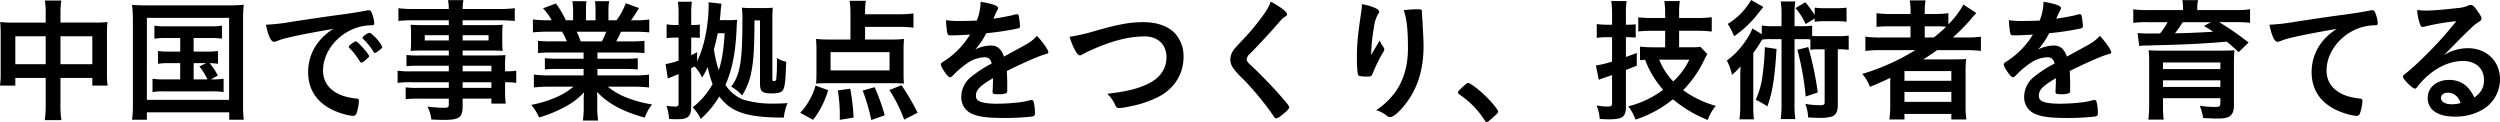 <svg xmlns="http://www.w3.org/2000/svg" width="837.225" height="40.86" viewBox="0 0 837.225 40.86"><path d="M19.8-29.7H8.46a31.764,31.764,0,0,1-3.915-.18,32.763,32.763,0,0,1,.18,3.78v13.185A30.563,30.563,0,0,1,4.5-8.6H9.63V-11.16H19.8v8.73a34.35,34.35,0,0,1-.315,5.4h5.58a32.877,32.877,0,0,1-.315-5.4v-8.73H35.415V-8.6h5.13a28.686,28.686,0,0,1-.225-4.32v-13.14a30.659,30.659,0,0,1,.18-3.825,30.283,30.283,0,0,1-3.96.18H24.75v-2.835a31.548,31.548,0,0,1,.27-4.545H19.53a27.488,27.488,0,0,1,.27,4.725Zm0,4.59v9.36H9.63v-9.36Zm4.95,9.36v-9.36H35.415v9.36Zm40.1-8.775v4.545H61.11a18.849,18.849,0,0,1-3.69-.225v4.32a20.007,20.007,0,0,1,3.69-.225h3.735v5.445h-5.22a24.916,24.916,0,0,1-4.05-.225v4.455a24.251,24.251,0,0,1,4.05-.225h15.66a26.927,26.927,0,0,1,4.1.225V-10.89a26.981,26.981,0,0,1-4.275.225l2.34-1.3A21.332,21.332,0,0,0,74.7-16.11a17.081,17.081,0,0,1,2.79.225v-4.32a19.377,19.377,0,0,1-3.735.225h-4.41v-4.545h5.49a23.983,23.983,0,0,1,4,.225v-4.365a23.6,23.6,0,0,1-4.05.225H60.12a22.493,22.493,0,0,1-3.915-.225V-24.3a22.81,22.81,0,0,1,3.915-.225Zm4.5,8.415H73.53l-2.25,1.125a21.389,21.389,0,0,1,2.7,4.32H69.345ZM49.005-2.79a39.225,39.225,0,0,1-.27,5.625h4.95V.36H81.27V2.835h4.86a40.883,40.883,0,0,1-.225-5.58v-27.72a43.655,43.655,0,0,1,.225-5.22,42.175,42.175,0,0,1-5.085.225H53.82c-2.34,0-3.645-.045-5.085-.18a47.94,47.94,0,0,1,.27,5.175Zm4.68-28.485h27.54v27.45H53.685ZM123.57-23.4h-.135a.16.16,0,0,0-.135.09,4.519,4.519,0,0,1-.765.45,10.822,10.822,0,0,0-1.08.945c-.045,0-.09.135-.18.36a1.129,1.129,0,0,0,.225.36,21.376,21.376,0,0,1,2.925,3.6c.81,1.26.855,1.305,1.035,1.305.09,0,.09,0,.315-.09.36-.135.4-.135,1.26-.855.81-.72,1.08-.99,1.08-1.215,0-.675-3.825-4.95-4.455-4.95Zm8.955,1.89a11.481,11.481,0,0,0-2.52-3.42c-.945-.945-1.485-1.35-1.8-1.35a3.6,3.6,0,0,0-1.4.72c-.63.45-.9.72-.9.945a.886.886,0,0,0,.18.36,21.646,21.646,0,0,1,3.465,4.275c.225.36.315.45.495.45.225,0,.63-.27,1.3-.765C132.21-20.925,132.525-21.24,132.525-21.51Zm-16.38-6.075a18.535,18.535,0,0,0-4.9,4.275,16.18,16.18,0,0,0-3.555,10.17c0,6.885,4.005,11.745,11.655,14a15.746,15.746,0,0,0,3.33.675,1.145,1.145,0,0,0,1.17-.72,15.034,15.034,0,0,0,.855-4.275c0-.54-.225-.765-.855-.81-7.02-.63-11.16-4.095-11.16-9.36,0-7.02,6.075-13.68,13.68-14.94a16.671,16.671,0,0,1,2.655-.225c.63,0,.81-.18.81-.72a10.406,10.406,0,0,0-.63-2.925c-.4-1.125-.63-1.4-1.215-1.4a1.989,1.989,0,0,0-.675.09c-1.71.36-4.95.9-9,1.44-3.6.45-10.44,1.485-15.84,2.295a68.01,68.01,0,0,1-8.91,1.035c.81,3.87,1.71,5.715,2.7,5.715a3.461,3.461,0,0,0,1.17-.315,21.965,21.965,0,0,1,3.195-.99C104.04-25.425,110.25-26.6,116.145-27.585ZM154.8-13.365H142.335a28.589,28.589,0,0,1-4.68-.225v4.1a30.248,30.248,0,0,1,4.77-.225H154.8v1.89H144.495a30.337,30.337,0,0,1-4.14-.18v3.96a37.394,37.394,0,0,1,4.275-.18H154.8v2.025c0,.855-.315,1.035-1.755,1.035a46.268,46.268,0,0,1-5.4-.4,11.949,11.949,0,0,1,1.3,4.32c1.53.09,3.1.135,4.185.135,5.22,0,6.3-.81,6.3-4.68V-4.23h9.63v1.665h4.815a30.764,30.764,0,0,1-.225-4.635V-9.72a24.386,24.386,0,0,1,3.735.225v-4.1a23.133,23.133,0,0,1-3.735.225V-14.9a28.13,28.13,0,0,1,.135-3.915c-1.35.09-2.07.135-4.59.135h-9.765V-20.34h9.99c1.4,0,2.43.045,3.42.135a26.067,26.067,0,0,1-.135-2.925v-2.835a28.437,28.437,0,0,1,.135-3.015c-1.08.09-1.935.135-3.6.135h-9.81v-1.62h12.42c2.07,0,3.6.09,5.04.225v-4.275a38.841,38.841,0,0,1-5.31.27h-12.15a14.78,14.78,0,0,1,.27-2.97H154.53a15.923,15.923,0,0,1,.27,2.97H143.235a38.39,38.39,0,0,1-5.31-.27v4.275a40.5,40.5,0,0,1,5.04-.225H154.8v1.62h-9.09c-1.62,0-2.475-.045-3.69-.135.09,1.125.135,1.8.135,3.015v2.835a29.063,29.063,0,0,1-.135,2.925c1.035-.09,2.115-.135,3.645-.135H154.8v1.665H144.675a30.515,30.515,0,0,1-4.05-.18v3.78a34.014,34.014,0,0,1,3.96-.18H154.8Zm4.635,0v-1.89h9.63v1.89Zm0,3.645h9.63v1.89h-9.63ZM154.8-25.47v1.755h-8.055V-25.47Zm4.635,0h8.685v1.755h-8.685Zm40.5,5.805v2.07h-8.55a38.479,38.479,0,0,1-4.41-.18V-14a38.479,38.479,0,0,1,4.41-.18h8.55v2.16h-11.43a38.251,38.251,0,0,1-5.22-.27v4.32a44.99,44.99,0,0,1,5.265-.27h8.01c-3.51,2.925-7.875,4.815-14.13,6.12a17.414,17.414,0,0,1,2.61,4.185,41.147,41.147,0,0,0,8.82-3.645,21.769,21.769,0,0,0,6.21-4.77c-.09,1.62-.09,1.98-.09,2.97v2.07a30.831,30.831,0,0,1-.27,4.41h5.085a28.887,28.887,0,0,1-.27-4.365V-3.42c0-.99,0-1.53-.09-3.06,3.825,4.005,8.73,6.615,15.975,8.6a15.835,15.835,0,0,1,2.475-4.41,38.913,38.913,0,0,1-9-2.475,23.33,23.33,0,0,1-5.85-3.465h8.685a43.649,43.649,0,0,1,5.13.27v-4.32a35.758,35.758,0,0,1-5.175.27h-12.1v-2.16h9.09a38.479,38.479,0,0,1,4.41.18v-3.78a38.985,38.985,0,0,1-4.41.18h-9.09v-2.07h11.295a40.382,40.382,0,0,1,4.455.18v-4.1a38.351,38.351,0,0,1-4.455.18h-5a31.836,31.836,0,0,0,1.575-3.24h4.365c2.07,0,3.78.09,5.13.225v-4.32a34.062,34.062,0,0,1-4.9.27H215.82a43.388,43.388,0,0,0,2.655-4.095l-4.41-1.62a22.372,22.372,0,0,1-3.1,5.715h-2.7V-33.48a22.077,22.077,0,0,1,.225-3.375H203.76a21.122,21.122,0,0,1,.18,3.2v3.195h-3.2V-33.66a28.649,28.649,0,0,1,.135-3.2H196.2a22.974,22.974,0,0,1,.225,3.375v3.015h-2.43a30.942,30.942,0,0,0-3.33-5.625l-4.32,1.62a18.845,18.845,0,0,1,2.925,4h-1.4a34.935,34.935,0,0,1-4.9-.27v4.32c1.35-.135,3.06-.225,5.13-.225h4.635a30.258,30.258,0,0,1,1.62,3.24H189.09a37,37,0,0,1-4.41-.18v4.1a40.54,40.54,0,0,1,4.41-.18Zm-.99-3.735a30.491,30.491,0,0,0-1.305-3.24h9.855a20.412,20.412,0,0,1-1.44,3.24Zm46.575-7.11a22.126,22.126,0,0,0,.27-2.25,27.267,27.267,0,0,1,.36-3.24l-4.365-.5c.045.765.045.945.045,1.125a53.694,53.694,0,0,1-1.125,10.26A36.839,36.839,0,0,1,237.96-16.7v-3.1c-.9.5-1.215.63-1.98,1.035v-5.9h.675a16.648,16.648,0,0,1,2.205.09v-4.455a14.358,14.358,0,0,1-2.205.135h-.675v-3.375a28.9,28.9,0,0,1,.225-4.41h-4.68a30,30,0,0,1,.225,4.41v3.375h-1.08a14.853,14.853,0,0,1-2.925-.225v4.635a20.252,20.252,0,0,1,2.97-.18h1.035v7.7a26.422,26.422,0,0,1-4.365,1.17l.765,4.815a2.261,2.261,0,0,1,.585-.225c.315-.135.315-.135.855-.36,1.08-.45,1.8-.72,2.16-.9v9.9c0,.765-.27.99-1.26.99a17.971,17.971,0,0,1-2.79-.27,17.038,17.038,0,0,1,.855,4.41c.585.045.765.045,1.44.09h1.53c3.42,0,4.455-.99,4.455-4.23V-14.4c.5-.27.63-.36,1.125-.63a14.356,14.356,0,0,1,2.52,3.735,25.4,25.4,0,0,0,1.89-3.51,31.744,31.744,0,0,0,1.62,5.67,24.624,24.624,0,0,1-6.66,7.785,15.939,15.939,0,0,1,2.7,3.915,32.083,32.083,0,0,0,6.21-7.515c3.96,5.31,9.315,7.065,21.6,7.065a18.425,18.425,0,0,1,1.26-4.86c-1.665.135-3.06.18-4.5.18a33.8,33.8,0,0,1-10.53-1.4,12.772,12.772,0,0,1-5.76-4.86c2.295-5.22,3.42-11.115,3.735-19.035a23.029,23.029,0,0,1,.225-2.79,22.984,22.984,0,0,1-2.79.135Zm1.665,4.365c-.36,5.715-.855,8.955-1.98,12.375a38.685,38.685,0,0,1-1.62-6.975c.45-1.62.9-3.465,1.3-5.4ZM259.02-30.42v21.2c0,2.61.765,3.24,3.825,3.24,2.475,0,3.51-.36,4.005-1.395.54-1.26.675-2.43.945-9.225a7.985,7.985,0,0,1-3.15-1.26c.045.585.045.81.045,1.26a53.872,53.872,0,0,1-.225,5.805c-.09.495-.27.675-.765.675-.4,0-.54-.135-.54-.585V-30.915c0-1.62.045-2.745.135-3.78a24.345,24.345,0,0,1-2.835.135h-4.5c-1.125,0-1.935-.045-3.015-.135a29.63,29.63,0,0,1,.18,3.87c0,14.13-.72,18.5-3.735,22.59a15.478,15.478,0,0,1,3.645,2.925,21.847,21.847,0,0,0,3.105-8.01c.72-3.51.99-7.785,1.035-17.1Zm35.19,2.16h11.565a36.237,36.237,0,0,1,4.635.27v-4.77a32.048,32.048,0,0,1-4.635.27H294.21v-.675a21.612,21.612,0,0,1,.27-3.825h-5.445a28.194,28.194,0,0,1,.27,4.23v8.73h-6.66a46.964,46.964,0,0,1-4.9-.18,27.924,27.924,0,0,1,.18,3.555v8.145c0,1.305-.045,2.16-.135,3.24,1.125-.09,2.43-.135,4.1-.135h21.2c1.71,0,2.925.045,4.14.135a33.277,33.277,0,0,1-.135-3.33v-8.055a26.6,26.6,0,0,1,.18-3.555,42.746,42.746,0,0,1-4.9.18H294.21Zm8.19,8.46v6.12H282.645V-19.8ZM276.8,2.88a30,30,0,0,0,5.04-9.945l-4.23-1.53a18.932,18.932,0,0,1-2.07,4.905A18.39,18.39,0,0,1,272.475.5Zm13.545-.765a62.744,62.744,0,0,0-1.125-9.675l-4.14.585a53.449,53.449,0,0,1,.675,8.055c0,.4,0,.99-.045,1.8Zm10.44-.765A64.042,64.042,0,0,0,297.4-8.055L293.4-6.93a60.726,60.726,0,0,1,2.88,9.855ZM311.8.5a76.664,76.664,0,0,0-5.4-9.225l-4.05,1.62a49.555,49.555,0,0,1,4.95,9.9Zm25.245-11.34c0,1.08-.045,2.79-.135,4.095v.18c0,.72.27.855,1.8.855a6.663,6.663,0,0,0,2.79-.36c.225-.135.315-.405.315-.945V-9.18c0-1.44-.09-3.51-.135-4.32,6.84-3.33,10.935-5.085,13.14-5.67.585-.135.765-.315.765-.585,0-.765-1.98-3.6-3.825-5.49a13.7,13.7,0,0,1-3.915,3.015c-.27.18-2.655,1.485-7.11,3.915-.9-2.52-2.25-3.69-4.275-3.69A11.83,11.83,0,0,0,331.11-20.7a25.334,25.334,0,0,0,3.69-5.445,91.342,91.342,0,0,0,10.53-1.575c.585-.135.765-.36.765-.855a26.8,26.8,0,0,0-.45-3.51.569.569,0,0,0-.63-.4,6.037,6.037,0,0,0-1.44.315c-1.575.36-3.825.81-6.39,1.17a1.635,1.635,0,0,1,.135-.315,28.874,28.874,0,0,1,1.26-2.7,1.073,1.073,0,0,0,.18-.54c0-.765-1.845-1.44-5.85-2.115a17.523,17.523,0,0,1-1.3,6.3c-2.025.09-3.96.135-5.715.135a26.716,26.716,0,0,1-4.59-.27,38.776,38.776,0,0,0,.4,4.185c.225.765.36.9,1.035.9,1.755,0,3.42-.045,6.615-.27a27.66,27.66,0,0,1-8.6,8.865c-1.08.675-1.17.765-1.17,1.17A4.448,4.448,0,0,0,320.31-14c.945,1.575,1.89,2.61,2.34,2.61.36,0,.495-.09,1.845-1.485a30.3,30.3,0,0,1,3.78-3.1,10.853,10.853,0,0,1,5.9-2.115c1.395,0,2.07.63,2.43,2.115a37.547,37.547,0,0,0-6.525,4.185,8.575,8.575,0,0,0-3.645,6.84A5.954,5.954,0,0,0,330.345.99c2.16.9,5.085,1.26,10.575,1.26a83.277,83.277,0,0,0,9.36-.5c.585-.135.81-.4.81-1.08a14.836,14.836,0,0,0-.45-3.915.761.761,0,0,0-.675-.54h-.225a29.045,29.045,0,0,1-3.285.72,68,68,0,0,1-8.1.54c-2.835,0-5.04-.315-6.03-.9a1.867,1.867,0,0,1-.99-1.755c0-1.98,1.26-3.285,5.715-5.9ZM362.7-24.93c1.035,3.465,2.565,6.21,3.42,6.21.27,0,.495-.09,1.3-.54a21.827,21.827,0,0,1,2.3-1.125c6.84-3.15,12.78-4.68,18.135-4.68,4.41,0,7.29,2.745,7.29,6.975,0,3.78-2.115,6.885-5.94,8.775C385.7-7.56,382.05-6.66,375.345-5.85a12.859,12.859,0,0,1,2.79,4.1,1.066,1.066,0,0,0,1.08.675,18,18,0,0,0,3.33-.5,35.88,35.88,0,0,0,9.81-3.2c5.4-2.79,8.5-7.65,8.5-13.41a11.291,11.291,0,0,0-3.06-8.1c-2.385-2.34-5.94-3.555-10.485-3.555-4.23,0-8.1.675-15.57,2.79A66.732,66.732,0,0,1,362.7-24.93Zm67.365-11.79a17.677,17.677,0,0,1-2.34,4.275,77.1,77.1,0,0,1-7.155,8.64c-2.745,2.925-2.745,2.925-3.24,3.735a5.361,5.361,0,0,0-.81,2.745,4.959,4.959,0,0,0,1.08,3.015,22.849,22.849,0,0,0,3.06,3.375,94.653,94.653,0,0,1,10.26,12.42c.45.72.63.9,1.035.9a4.034,4.034,0,0,0,1.665-.99c1.845-1.44,2.61-2.205,2.61-2.7,0-.45-.585-1.26-2.835-3.78C430.2-8.73,425.88-13.14,423.225-15.57c-.855-.765-1.215-1.305-1.215-1.8a2.858,2.858,0,0,1,1.08-1.89c3.555-3.6,7.56-7.965,10.35-11.2a4.506,4.506,0,0,1,1.125-1.035c.765-.45.945-.585.945-.99C435.51-33.3,433.575-34.785,430.065-36.72ZM480.69-33.3c0-.765-.18-.855-1.53-.855a37.929,37.929,0,0,0-4.59.315c1.035,2.745,1.44,6.525,1.44,12.69,0,5.805-1.35,10.575-4.14,14.58a24.167,24.167,0,0,1-6.525,6.21,9.232,9.232,0,0,1,3.2,1.575c.945.72.99.72,1.53.72.9,0,2.475-1.215,4.275-3.33,4.68-5.535,6.885-12.105,6.885-20.565,0-1.08-.09-3.24-.225-5.4-.09-1.665-.09-1.665-.09-2.16-.09-1.125-.09-1.125-.135-1.845-.045-.495-.045-.855-.09-1.035v-.9ZM463.68-18.81a62.145,62.145,0,0,1,.945-9.36,11.568,11.568,0,0,1,1.395-4.41c.315-.4.36-.54.36-.765,0-.855-2.3-1.89-5.8-2.52a12.992,12.992,0,0,1-.18,2.34c-1.17,7.83-1.485,10.935-1.485,15.345,0,3.33.18,5.76.45,6.12.18.27,1.305.45,2.835.45,1.485,0,1.665-.09,2.115-1.35a60.644,60.644,0,0,1,2.61-5.49c1.08-1.755,1.17-1.98,1.17-2.25a2.069,2.069,0,0,0-.45-1.035,6.6,6.6,0,0,1-1.08-1.98c-1.98,3.33-1.98,3.33-2.2,3.69C464.085-19.53,464.085-19.53,463.68-18.81ZM492.75-6.3c0,.27.18.45.54.72a28.993,28.993,0,0,1,8.37,8.55c.225.45.495.63.765.63.315,0,.675-.27,2.385-1.845,1.3-1.17,1.395-1.26,1.395-1.665,0-.63-2.52-3.645-4.77-5.715-1.98-1.89-4.68-3.87-5.265-3.87-.315,0-.54.18-1.35.9C492.84-6.75,492.75-6.615,492.75-6.3Zm69.39-15.12h-4.095a40.5,40.5,0,0,1-4.32-.225V-17.1a14.82,14.82,0,0,1,1.71-.135A31.579,31.579,0,0,0,561.465-7.2,32.15,32.15,0,0,1,549.81-1.665a18.753,18.753,0,0,1,2.43,4.455,39.227,39.227,0,0,0,12.51-6.8,43.213,43.213,0,0,0,11.655,6.93,15.143,15.143,0,0,1,2.7-4.725A34.35,34.35,0,0,1,568.17-7.065a37.657,37.657,0,0,0,6.75-9.5,20.822,20.822,0,0,1,1.35-2.565l-2.295-2.43a27.948,27.948,0,0,1-3.105.135h-4.05v-5.535H572.8a42.66,42.66,0,0,1,4.95.27V-31.5a38.462,38.462,0,0,1-4.95.27H566.82v-1.35a28.679,28.679,0,0,1,.225-4.32H561.87a27.676,27.676,0,0,1,.27,4.365v1.305h-4.095a43.038,43.038,0,0,1-4.905-.225v4.725a48.31,48.31,0,0,1,4.95-.225h4.05Zm8.1,4.14a23.5,23.5,0,0,1-5.4,7.29,22.5,22.5,0,0,1-4.68-7.29ZM544.365-24.8v8.145a27.249,27.249,0,0,1-5.4,1.3l.945,4.815c.45-.18,1.215-.495,1.845-.675.585-.225.585-.225,1.44-.495.225-.09.63-.225,1.17-.405V-2.88c0,1.125-.27,1.305-1.665,1.305a21.575,21.575,0,0,1-3.51-.36,14.522,14.522,0,0,1,1.035,4.5c1.3.09,2.025.135,3.015.135,4.635,0,5.76-.81,5.76-4.23V-13.815c.855-.36.855-.36,3.645-1.44V-19.53c-1.845.72-2.385.9-3.645,1.35V-24.8h.63a24.945,24.945,0,0,1,2.655.135v-4.455a25.35,25.35,0,0,1-2.61.135H549v-3.555a30.078,30.078,0,0,1,.225-4.365H544.1a29.964,29.964,0,0,1,.27,4.41v3.51h-1.8a23.246,23.246,0,0,1-3.33-.225v4.635a24.2,24.2,0,0,1,3.33-.225Zm56.745-3.69h-2.655a22.754,22.754,0,0,1-3.96-.225v2.88l-3.15-1.89a16.464,16.464,0,0,1-2.115,3.915,26.123,26.123,0,0,1-6.435,6.84,16.659,16.659,0,0,1,1.71,4.77,19.078,19.078,0,0,0,2.88-2.835c-.09,3.015-.09,3.015-.09,4.68v7.965a36.05,36.05,0,0,1-.27,5.085h4.86a34.1,34.1,0,0,1-.225-4.95V-19.53c.81-1.08,1.62-2.3,2.07-3.015.63-1.035.63-1.035.855-1.44a15.27,15.27,0,0,1,2.7-.18h3.825v21.6a33.834,33.834,0,0,1-.27,5.175h4.9a32.472,32.472,0,0,1-.27-5.175v-21.6h3.015c1.035,0,1.53.045,2.3.09v3.51a14.864,14.864,0,0,1,2.745-.18h2.025v17.73c0,.765-.315.99-1.395.99a29.188,29.188,0,0,1-5.085-.45,13.179,13.179,0,0,1,.945,4.545c2.655.135,2.655.135,3.51.135a14.067,14.067,0,0,0,4.455-.45c1.4-.54,1.98-1.71,1.98-4v-18.5a23.224,23.224,0,0,1,3.645.18v-4.77a23.46,23.46,0,0,1-3.51.18h-6.57a15.951,15.951,0,0,1-2.16-.09v-3.42a29.517,29.517,0,0,1-3.915.18h-1.98v-3.6a26.924,26.924,0,0,1,.27-4.68h-4.9a27.231,27.231,0,0,1,.27,4.68Zm11.115-2.565v1.08a24.759,24.759,0,0,1,3.33-.18h3.96a24.606,24.606,0,0,1,3.375.18v-4.725a22.218,22.218,0,0,1-3.375.18H615.6a22.986,22.986,0,0,1-3.375-.18v2.475a30.669,30.669,0,0,0-3.15-4.275L605.79-34.56a23.313,23.313,0,0,1,3.42,5.355ZM590.94-37.26a22.751,22.751,0,0,1-7.83,8.01,21.177,21.177,0,0,1,2.115,4.14,36.22,36.22,0,0,0,8.235-7.875c.855-1.035,1.35-1.665,1.575-1.935Zm4.59,15.8a86.988,86.988,0,0,1-.9,10.4,26.618,26.618,0,0,1-2.16,7.2,38.128,38.128,0,0,1,3.915,2.205c1.71-4.725,2.475-9.54,3.06-19.215Zm10.89.855a93.1,93.1,0,0,1,2.79,15.66l4.05-1.35a108.973,108.973,0,0,0-3.2-15.21Zm39.51.135a74.056,74.056,0,0,1-17.775,7.965,14.085,14.085,0,0,1,2.565,4.32c3.33-1.35,3.915-1.62,6.84-3.015-.045.765-.045,1.71-.045,2.43v6.66a37.947,37.947,0,0,1-.27,4.86h5.04V.9h15.7V2.745h5.04a31.706,31.706,0,0,1-.27-4.86V-12.78a40.151,40.151,0,0,1,.18-4.725c-1.3.09-2.475.135-4.59.135h-6.3c-2.565,0-2.565,0-3.51.045,1.89-1.215,3.24-2.115,4.68-3.15h9.315a43.452,43.452,0,0,1,5.355.27v-4.77a35.652,35.652,0,0,1-4.95.27h-4.455a66.287,66.287,0,0,0,5.9-5.94,27.394,27.394,0,0,1,1.98-2.25l-4.32-2.835A29.874,29.874,0,0,1,657-29.115V-32.85a32.251,32.251,0,0,1-4.815.27h-3.1v-.765a18.062,18.062,0,0,1,.27-3.78h-5.31a18.578,18.578,0,0,1,.27,3.78v.765h-6.345a34.051,34.051,0,0,1-5.04-.27v4.59a44.933,44.933,0,0,1,4.86-.18h6.525v3.735h-9.855a36.775,36.775,0,0,1-5.265-.27v4.77a42.088,42.088,0,0,1,5.22-.27Zm3.15-4.23V-28.44h3.555a28.653,28.653,0,0,1,3.6.135,44.867,44.867,0,0,1-4.14,3.6Zm-6.795,11.25h15.7v3.24h-15.7Zm0,6.975h15.7v3.33h-15.7ZM693-10.845c0,1.08-.045,2.79-.135,4.095v.18c0,.72.27.855,1.8.855a6.663,6.663,0,0,0,2.79-.36c.225-.135.315-.405.315-.945V-9.18c0-1.44-.09-3.51-.135-4.32,6.84-3.33,10.935-5.085,13.14-5.67.585-.135.765-.315.765-.585,0-.765-1.98-3.6-3.825-5.49A13.7,13.7,0,0,1,703.8-22.23c-.27.18-2.655,1.485-7.11,3.915-.9-2.52-2.25-3.69-4.275-3.69A11.83,11.83,0,0,0,687.06-20.7a25.334,25.334,0,0,0,3.69-5.445,91.342,91.342,0,0,0,10.53-1.575c.585-.135.765-.36.765-.855a26.8,26.8,0,0,0-.45-3.51.569.569,0,0,0-.63-.4,6.037,6.037,0,0,0-1.44.315c-1.575.36-3.825.81-6.39,1.17a1.631,1.631,0,0,1,.135-.315,28.883,28.883,0,0,1,1.26-2.7,1.073,1.073,0,0,0,.18-.54c0-.765-1.845-1.44-5.85-2.115a17.522,17.522,0,0,1-1.3,6.3c-2.025.09-3.96.135-5.715.135a26.716,26.716,0,0,1-4.59-.27,38.759,38.759,0,0,0,.405,4.185c.225.765.36.9,1.035.9,1.755,0,3.42-.045,6.615-.27a27.66,27.66,0,0,1-8.595,8.865c-1.08.675-1.17.765-1.17,1.17A4.448,4.448,0,0,0,676.26-14c.945,1.575,1.89,2.61,2.34,2.61.36,0,.495-.09,1.845-1.485a30.3,30.3,0,0,1,3.78-3.1,10.852,10.852,0,0,1,5.895-2.115c1.4,0,2.07.63,2.43,2.115a37.549,37.549,0,0,0-6.525,4.185,8.575,8.575,0,0,0-3.645,6.84A5.954,5.954,0,0,0,686.3.99c2.16.9,5.085,1.26,10.575,1.26a83.278,83.278,0,0,0,9.36-.5c.585-.135.81-.4.81-1.08a14.837,14.837,0,0,0-.45-3.915.761.761,0,0,0-.675-.54h-.225a29.044,29.044,0,0,1-3.285.72,68,68,0,0,1-8.1.54c-2.835,0-5.04-.315-6.03-.9a1.867,1.867,0,0,1-.99-1.755c0-1.98,1.26-3.285,5.715-5.9Zm42.57-23.04H723.915a30.361,30.361,0,0,1-5-.27v4.545a35.77,35.77,0,0,1,4.68-.225H730.4a22.1,22.1,0,0,1-2.52,3.78H725.58a46.552,46.552,0,0,1-4.68-.09l-.54-.045.54,4.32c.54-.045,1.17-.09,1.53-.135h1.4c.765-.045,1.4-.045,1.845-.09,9.45-.18,16.74-.54,24.525-1.215,1.575,1.26,2.205,1.845,4.005,3.51L757.53-23a93.161,93.161,0,0,0-9.855-6.84h5.76a36.444,36.444,0,0,1,4.59.225v-4.545a29.815,29.815,0,0,1-4.905.27H740.34v-.54a13.341,13.341,0,0,1,.27-2.79h-5.265a14.3,14.3,0,0,1,.225,2.79Zm9.36,4.05-2.34,1.26c1.485.9,1.8,1.08,3.06,1.935-3.24.225-9.27.495-12.78.54a41.5,41.5,0,0,0,2.61-3.735ZM728.865-4.365H748.08V-2.61c0,.9-.36,1.17-1.62,1.17a35.559,35.559,0,0,1-5.265-.4,20.459,20.459,0,0,1,1.125,4.1c2.97.135,3.69.18,4.635.18,2.43,0,3.51-.225,4.32-.81.945-.72,1.35-1.8,1.35-3.735V-15.84a41.01,41.01,0,0,1,.18-4.59,1.4,1.4,0,0,0-.495.045c-.315,0-.495.045-.585.045-.315,0-.315,0-3.6.045H728.91c-2.385,0-3.915-.045-4.86-.135a35.68,35.68,0,0,1,.18,4.365v13.41a43.54,43.54,0,0,1-.27,5.445h5.13a37.781,37.781,0,0,1-.225-4.905Zm0-5.985H748.08v2.2H728.865Zm19.215-3.78H728.865v-2.205H748.08ZM787.1-27.585a18.535,18.535,0,0,0-4.905,4.275,16.18,16.18,0,0,0-3.555,10.17c0,6.885,4.005,11.745,11.655,14a15.745,15.745,0,0,0,3.33.675,1.145,1.145,0,0,0,1.17-.72,15.035,15.035,0,0,0,.855-4.275c0-.54-.225-.765-.855-.81-7.02-.63-11.16-4.095-11.16-9.36,0-7.02,6.075-13.68,13.68-14.94a16.672,16.672,0,0,1,2.655-.225c.63,0,.81-.18.81-.72a10.407,10.407,0,0,0-.63-2.925c-.405-1.125-.63-1.4-1.215-1.4a1.989,1.989,0,0,0-.675.09c-1.71.36-4.95.9-9,1.44-3.6.45-10.44,1.485-15.84,2.295a68.011,68.011,0,0,1-8.91,1.035c.81,3.87,1.71,5.715,2.7,5.715a3.461,3.461,0,0,0,1.17-.315,21.966,21.966,0,0,1,3.2-.99C774.99-25.425,781.2-26.6,787.1-27.585ZM822.96-18.81c1.8-1.8,2.025-2.025,4.005-4.05,2.79-2.835,2.835-2.835,5.085-5a12.242,12.242,0,0,1,2.34-1.89c.99-.63,1.125-.81,1.125-1.4,0-.36-.27-.945-1.125-2.115-1.17-1.8-1.8-2.34-2.43-2.34a2.009,2.009,0,0,0-.9.225,10.607,10.607,0,0,1-3.465.81c-4.725.54-8.37.855-10.53.855a19.217,19.217,0,0,1-3.06-.225,15.465,15.465,0,0,0,.945,4.815c.27.675.495.9.855.9a2.937,2.937,0,0,0,.495-.09,74.919,74.919,0,0,1,10.8-1.845,131.842,131.842,0,0,1-12.285,13.365c-1.89,1.8-3.375,3.105-4.41,3.915-.99.72-1.17.945-1.17,1.35,0,.81,3.2,3.96,4.005,3.96.27,0,.495-.18.81-.63a26.666,26.666,0,0,1,2.205-2.52c3.915-3.915,8.64-6.12,13.05-6.12,4.32,0,7.065,2.52,7.065,6.39,0,2.43-.945,4.185-3.24,5.85-1.845-3.96-4.59-5.9-8.415-5.9-4.23,0-7.2,2.52-7.2,6.075,0,3.915,3.33,6.21,9.045,6.21a17.929,17.929,0,0,0,9.27-2.3,11.789,11.789,0,0,0,5.9-10.17c0-6.12-4.5-10.44-10.845-10.44A15.4,15.4,0,0,0,822.96-18.81Zm5.535,16.065a10.227,10.227,0,0,1-2.97.4c-2.16,0-3.555-.81-3.555-2.115,0-1.08.9-1.755,2.295-1.755a4.043,4.043,0,0,1,2.295.675A4.792,4.792,0,0,1,828.495-2.745Z" transform="translate(-4.5 37.26)"/></svg>